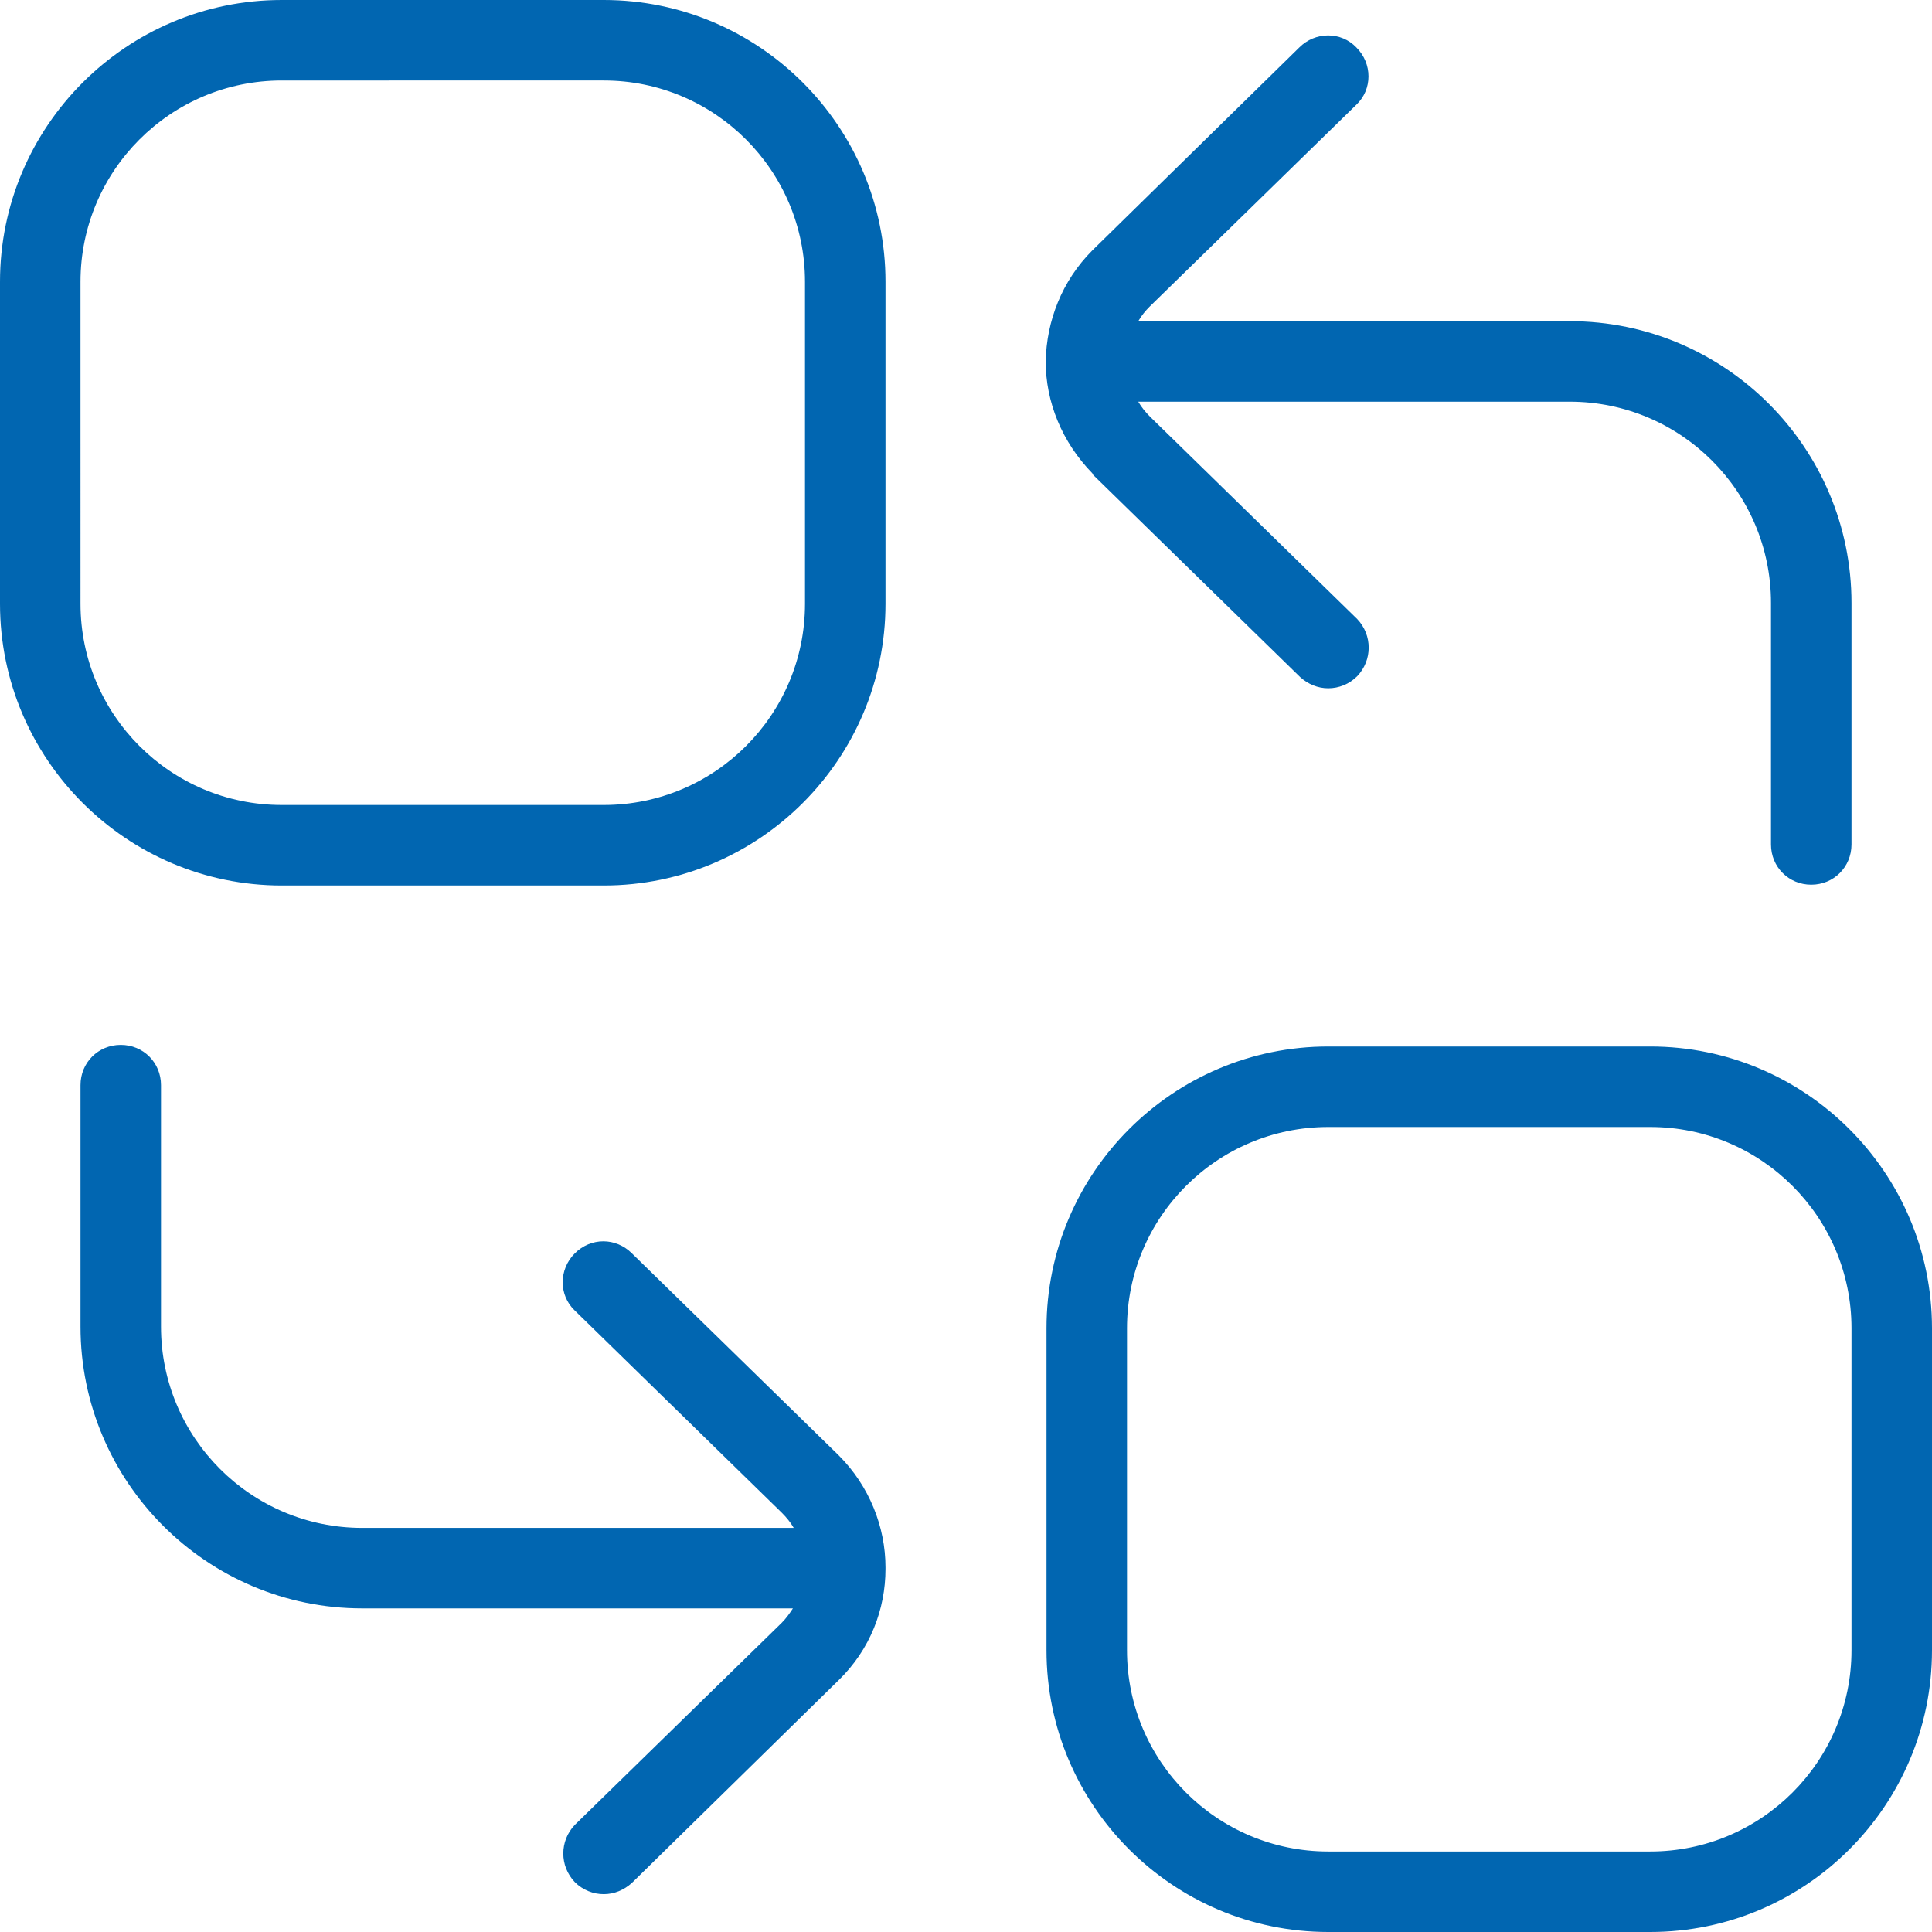 <?xml version="1.0" encoding="UTF-8"?>
<svg xmlns="http://www.w3.org/2000/svg" id="Layer_1" data-name="Layer 1" viewBox="0 0 24 24" fill="#0166b1">
    <path d="M11,19.49s0,0,0,0,0,0,0,0c0,.5-.19,1-.58,1.38l-2.57,2.52c-.1,.09-.22,.14-.35,.14s-.26-.05-.36-.15c-.19-.2-.19-.51,0-.71l2.57-2.51c.06-.06,.1-.12,.14-.18H4.5c-1.93,0-3.5-1.57-3.5-3.5v-3c0-.28,.22-.5,.5-.5s.5,.22,.5,.5v3c0,1.38,1.12,2.5,2.5,2.5h5.36c-.04-.07-.09-.13-.15-.19l-2.57-2.51c-.2-.19-.2-.51,0-.71s.51-.2,.71,0l2.57,2.51c.38,.38,.58,.89,.58,1.39Zm2.58-13.59l2.57,2.51c.1,.09,.22,.14,.35,.14s.26-.05,.36-.15c.19-.2,.19-.51,0-.71l-2.57-2.51c-.06-.06-.11-.12-.15-.19h5.36c1.38,0,2.5,1.12,2.5,2.5v3c0,.28,.22,.5,.5,.5s.5-.22,.5-.5v-3c0-1.93-1.57-3.5-3.5-3.5h-5.36c.04-.07,.09-.13,.14-.18l2.57-2.51c.2-.19,.2-.51,0-.71-.19-.2-.51-.2-.71,0l-2.57,2.52c-.38,.38-.57,.88-.58,1.38,0,0,0,0,0,0s0,0,0,0c0,.5,.2,1,.58,1.39Zm10.42,10.6v4c0,1.93-1.57,3.5-3.5,3.5h-4c-1.93,0-3.5-1.57-3.5-3.5v-4c0-1.93,1.57-3.5,3.5-3.5h4c1.93,0,3.5,1.57,3.5,3.5Zm-1,0c0-1.38-1.12-2.5-2.5-2.5h-4c-1.38,0-2.5,1.12-2.5,2.5v4c0,1.38,1.12,2.5,2.5,2.5h4c1.38,0,2.5-1.12,2.5-2.5v-4ZM11,3.5V7.5c0,1.93-1.57,3.5-3.5,3.5H3.5c-1.93,0-3.5-1.57-3.5-3.5V3.5C0,1.57,1.57,0,3.5,0H7.5c1.93,0,3.5,1.57,3.5,3.5Zm-1,0c0-1.38-1.12-2.5-2.5-2.5H3.5c-1.38,0-2.5,1.12-2.5,2.5V7.5c0,1.38,1.12,2.5,2.5,2.5H7.5c1.38,0,2.5-1.12,2.5-2.5V3.5Z"/>
</svg>
